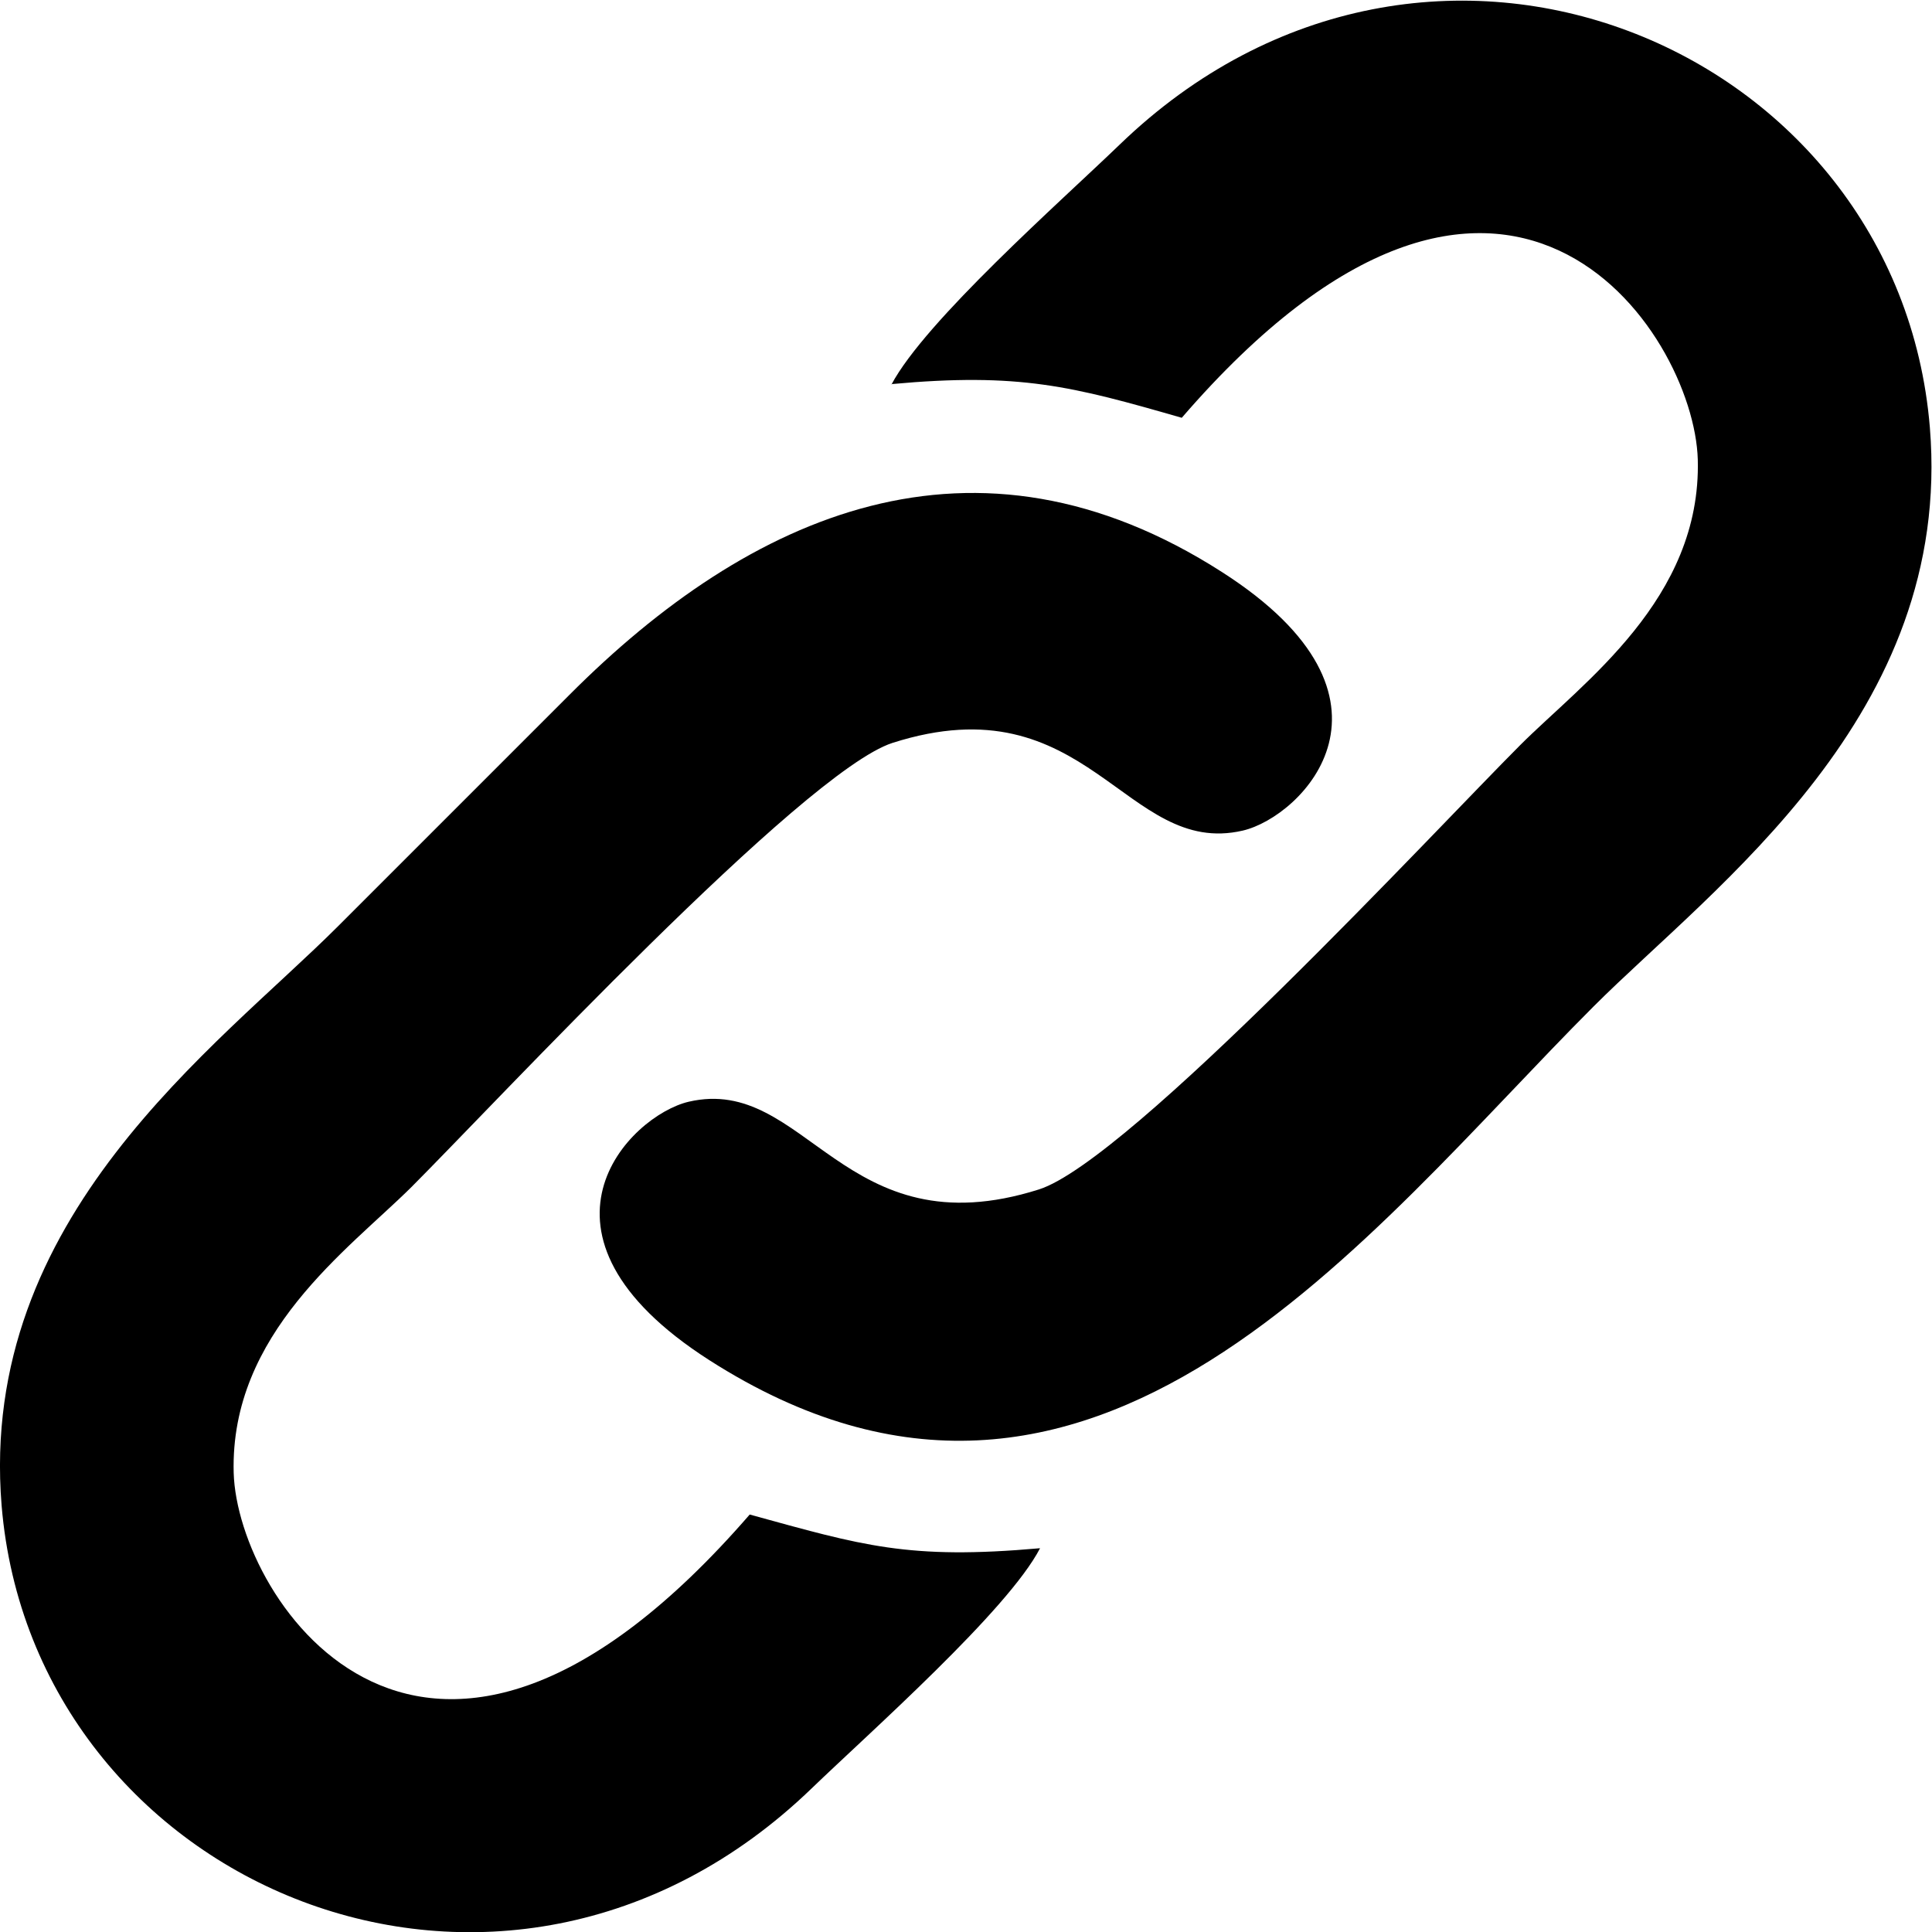<?xml version="1.0" encoding="UTF-8"?>
<!DOCTYPE svg PUBLIC "-//W3C//DTD SVG 1.1//EN" "http://www.w3.org/Graphics/SVG/1.1/DTD/svg11.dtd">
<!-- Creator: CorelDRAW 2020 (64-Bit) -->
<svg xmlns="http://www.w3.org/2000/svg" xml:space="preserve" width="5.999mm" height="6mm" version="1.1" style="shape-rendering:geometricPrecision; text-rendering:geometricPrecision; image-rendering:optimizeQuality; fill-rule:evenodd; clip-rule:evenodd"
viewBox="0 0 36.13 36.13"
 xmlns:xlink="http://www.w3.org/1999/xlink"
 xmlns:xodm="http://www.corel.com/coreldraw/odm/2003">
 <defs>
  <style type="text/css">
   <![CDATA[
    .fil0 {fill:black}
   ]]>
  </style>
 </defs>
 <g id="Layer_x0020_1">
  <g id="_2066045959952">
   <path class="fil0" d="M16.67 7.18c2.4,-0.22 3.38,0.04 5.43,0.63 6.02,-6.97 9.58,-1.63 9.65,0.78 0.07,2.61 -2.15,4.17 -3.32,5.34 -1.57,1.57 -7.31,7.77 -9,8.31 -3.66,1.16 -4.35,-2.15 -6.55,-1.64 -1.11,0.26 -3.3,2.47 0.38,4.83 7.18,4.6 12.31,-2.38 16.54,-6.61 2.26,-2.26 6.73,-5.45 6.29,-10.83 -0.59,-7.14 -9.38,-10.86 -15.15,-5.29 -1.11,1.07 -3.64,3.3 -4.27,4.49z"/>
   <path class="fil0" d="M19.45 28.95c-2.47,0.22 -3.32,-0.05 -5.43,-0.63 -6.05,6.98 -9.58,1.61 -9.65,-0.78 -0.07,-2.61 2.14,-4.17 3.32,-5.34 1.56,-1.56 7.33,-7.77 9,-8.31 3.66,-1.17 4.35,2.15 6.55,1.64 1.12,-0.26 3.3,-2.47 -0.38,-4.83 -4.64,-2.98 -8.84,-1.09 -12.21,2.29 -1.5,1.5 -2.83,2.83 -4.33,4.33 -2.27,2.27 -6.73,5.43 -6.29,10.83 0.59,7.12 9.37,10.87 15.15,5.29 1.09,-1.05 3.67,-3.33 4.27,-4.49z"/>
  </g>
 </g>
</svg>

